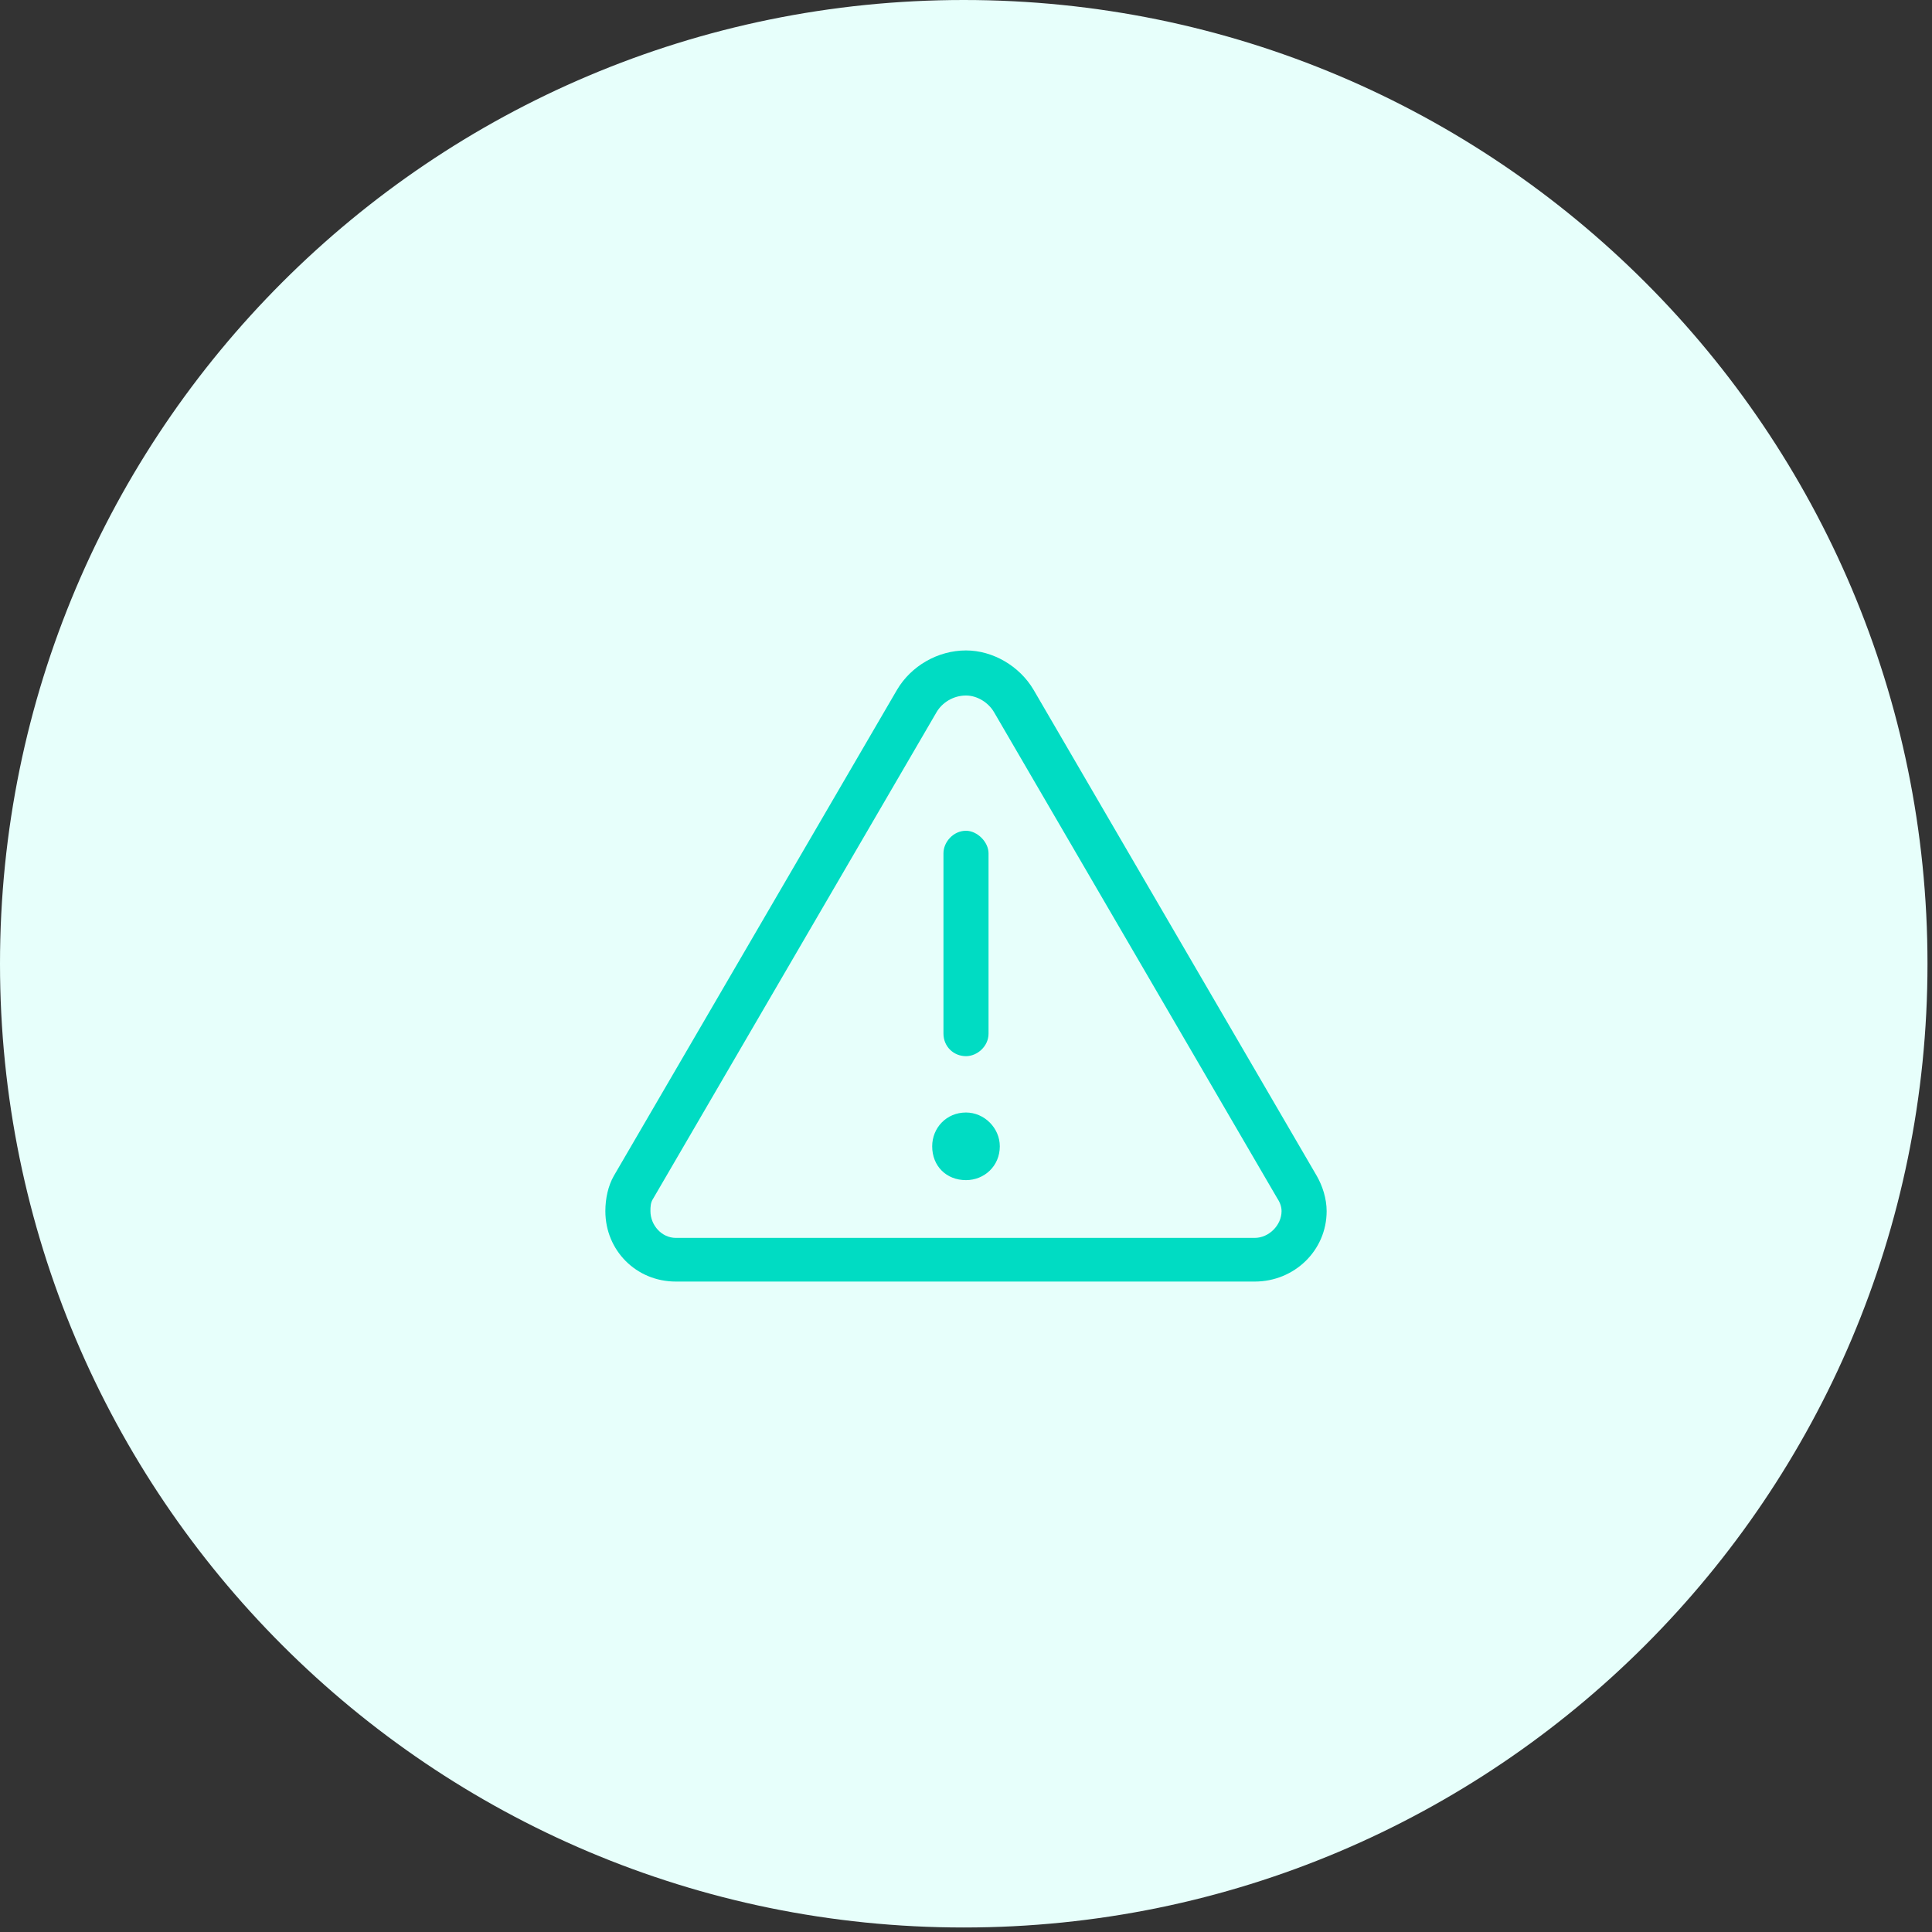 <?xml version="1.0" encoding="UTF-8"?> <svg xmlns="http://www.w3.org/2000/svg" width="150" height="150" viewBox="0 0 150 150" fill="none"><rect x="0" y="0" width="150" height="150" fill="#333333" stroke="none"/><path d="M0 74.825C0 33.5 33.5 0 74.825 0C116.15 0 149.65 33.5 149.65 74.825C149.65 116.15 116.15 149.65 74.825 149.65C33.5 149.65 0 116.15 0 74.825Z" fill="#E7FFFB"></path><path d="M50.719 93.047C50.5 93.375 50.5 93.703 50.5 94.031C50.5 95.125 51.375 96.109 52.469 96.109H97.422C98.516 96.109 99.5 95.125 99.5 94.031C99.5 93.703 99.391 93.375 99.172 93.047L77.188 55.312C76.75 54.547 75.875 54 75 54C74.016 54 73.141 54.547 72.703 55.312L50.719 93.047ZM47.656 91.297L69.641 53.562C70.734 51.703 72.812 50.5 75 50.5C77.078 50.5 79.156 51.703 80.25 53.562L102.234 91.297C102.672 92.062 103 93.047 103 94.031C103 97.094 100.484 99.5 97.422 99.5H52.469C49.406 99.5 47 97.094 47 94.031C47 93.047 47.219 92.062 47.656 91.297ZM75 64.5C75.875 64.5 76.75 65.375 76.75 66.25V80.25C76.75 81.234 75.875 82 75 82C74.016 82 73.25 81.234 73.25 80.25V66.25C73.25 65.375 74.016 64.5 75 64.5ZM72.375 89C72.375 87.578 73.469 86.375 75 86.375C76.422 86.375 77.625 87.578 77.625 89C77.625 90.531 76.422 91.625 75 91.625C73.469 91.625 72.375 90.531 72.375 89Z" fill="#00DCC3"></path></svg> 